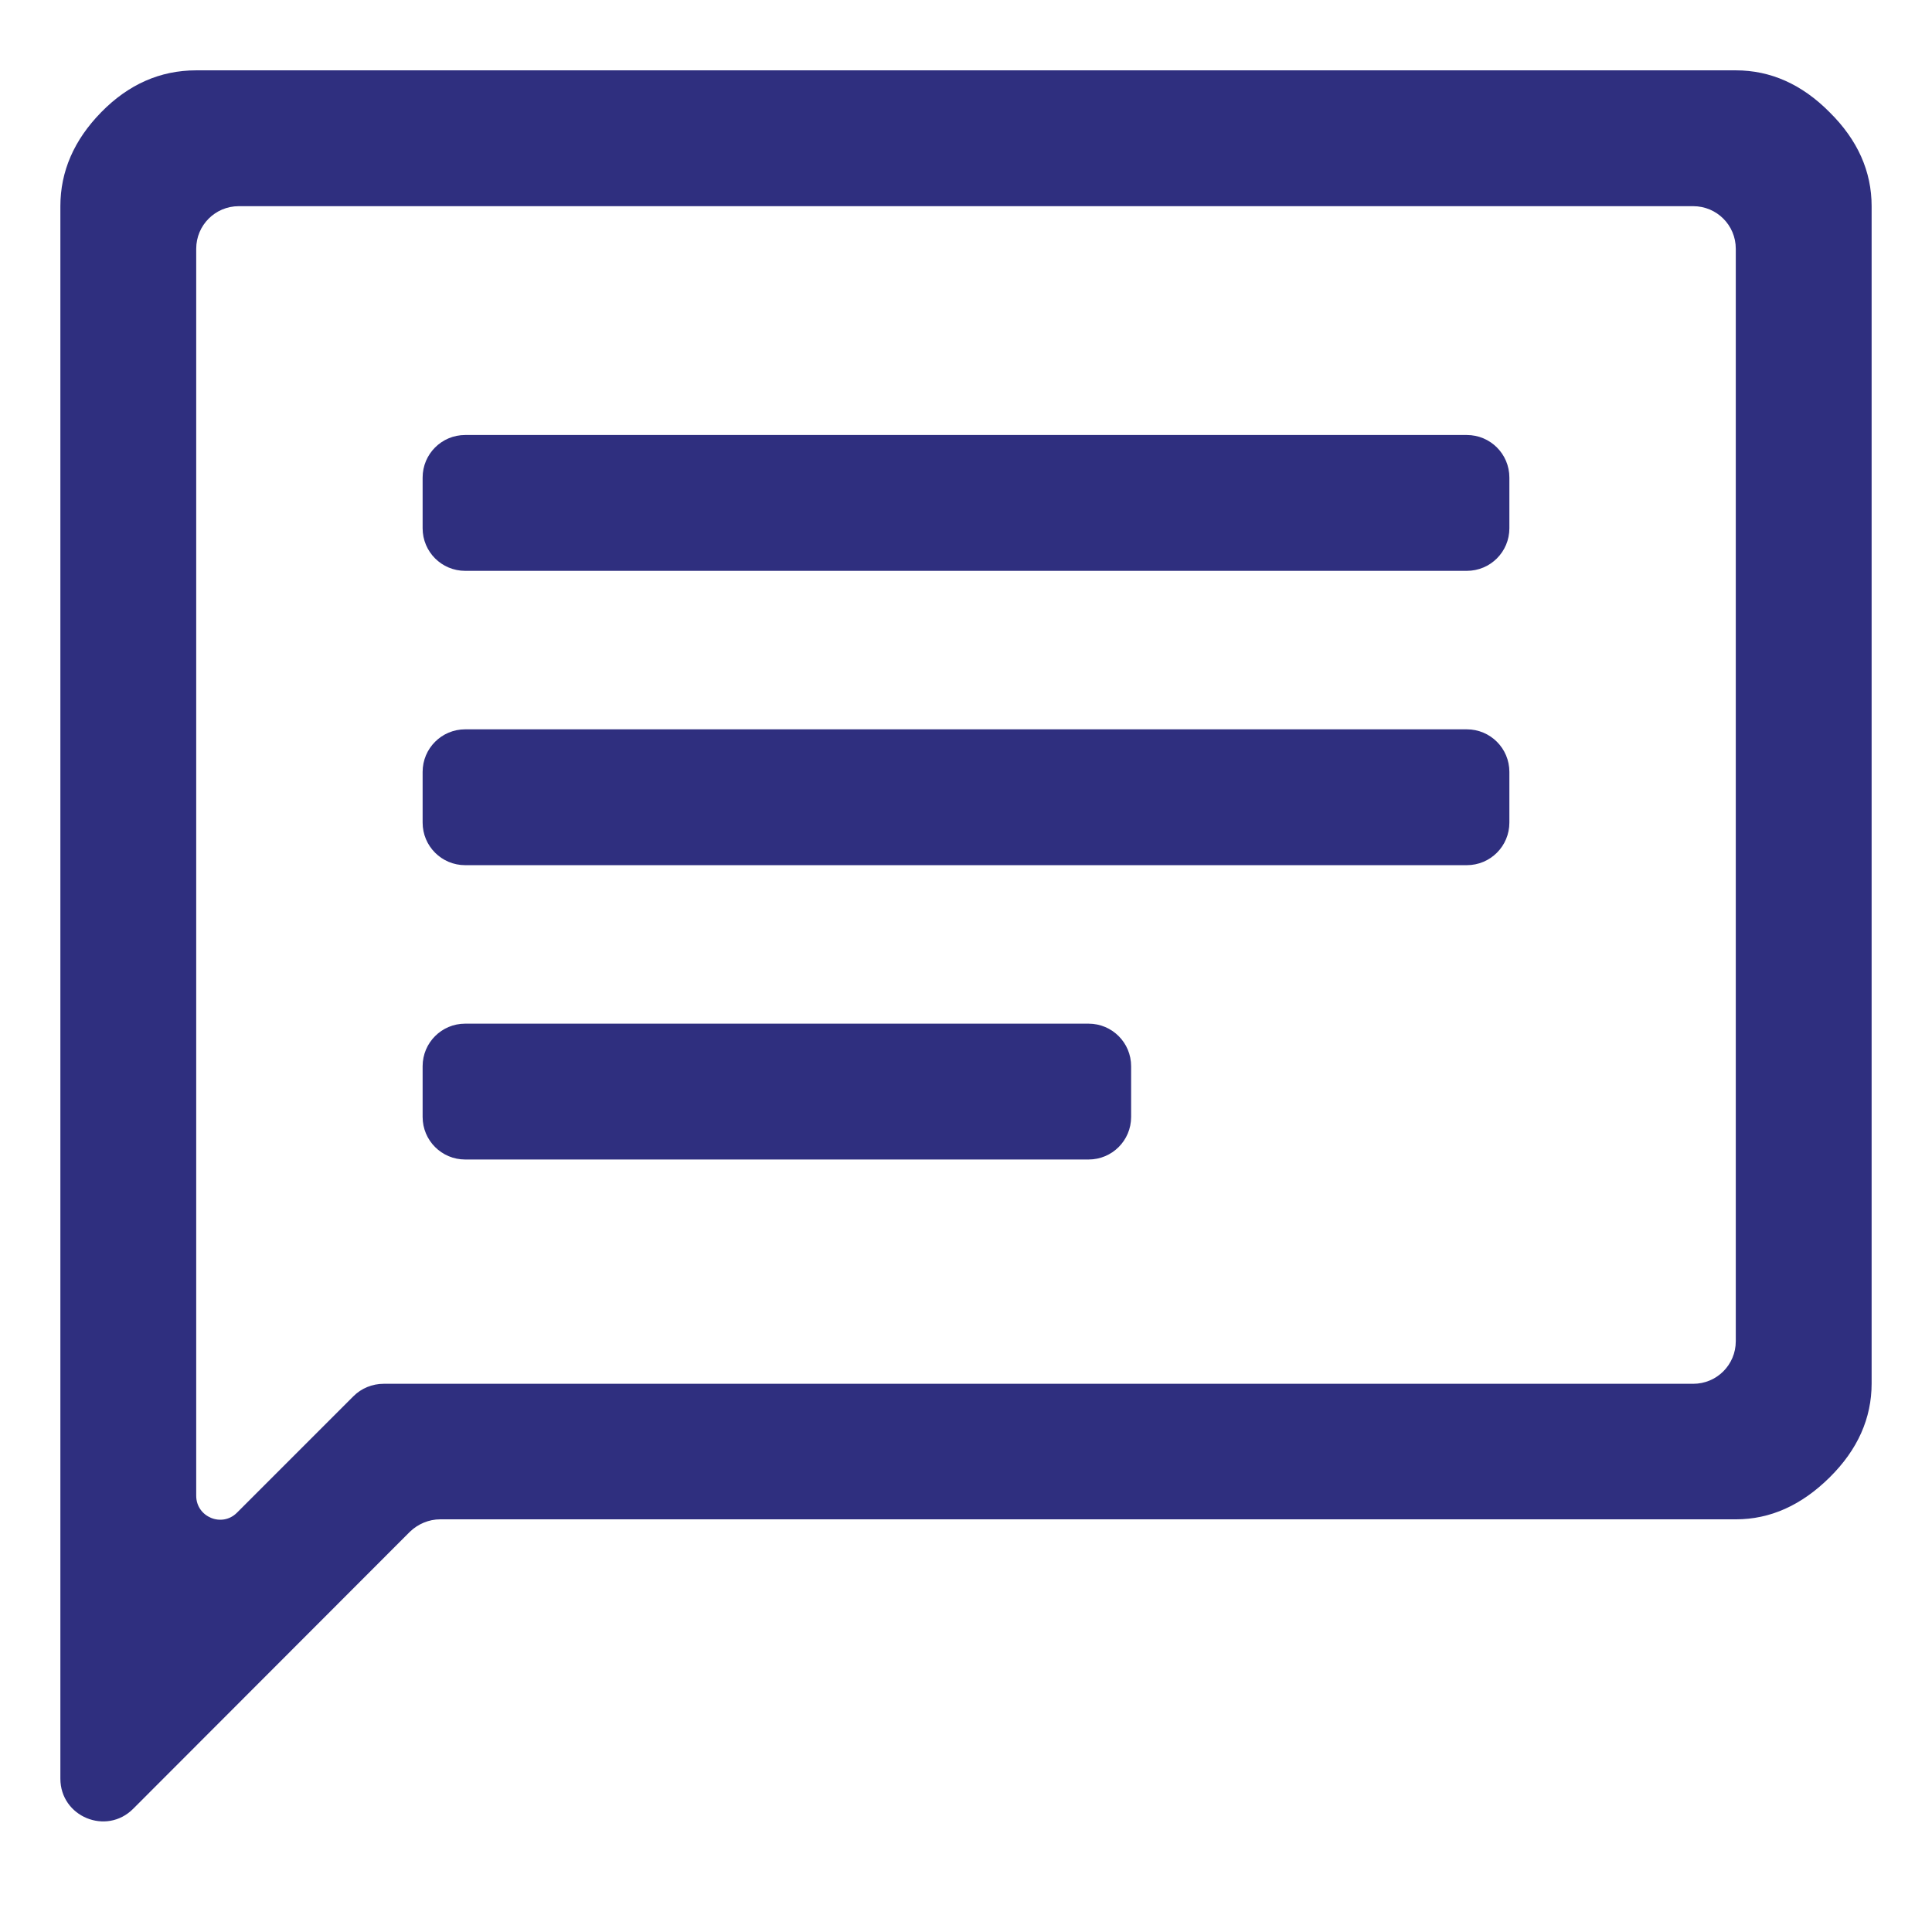 <?xml version="1.0" encoding="utf-8"?>
<!-- Generator: Adobe Illustrator 27.2.0, SVG Export Plug-In . SVG Version: 6.00 Build 0)  -->
<svg version="1.1" id="Layer_1" xmlns="http://www.w3.org/2000/svg" xmlns:xlink="http://www.w3.org/1999/xlink" x="0px" y="0px"
	 viewBox="0 0 64 64" style="enable-background:new 0 0 64 64;" xml:space="preserve">
<style type="text/css">
	.st0{opacity:0.15;fill:#2F2F7F;}
	.st1{fill:#2F2F7F;}
	.st2{opacity:0.2;fill:#FFFFFF;}
	.st3{fill:#FFFFFF;}
</style>
<path class="st1" d="M15.41,38.41h20.65c0.78,0,1.41-0.63,1.41-1.41v-1.68c0-0.78-0.63-1.41-1.41-1.41H15.41
	c-0.78,0-1.41,0.63-1.41,1.41V37C14,37.78,14.63,38.41,15.41,38.41z M15.41,28.66h33.18c0.78,0,1.41-0.63,1.41-1.41v-1.68
	c0-0.78-0.63-1.41-1.41-1.41H15.41c-0.78,0-1.41,0.63-1.41,1.41v1.68C14,28.03,14.63,28.66,15.41,28.66z M15.41,18.91h33.18
	c0.78,0,1.41-0.63,1.41-1.41v-1.68c0-0.78-0.63-1.41-1.41-1.41H15.41c-0.78,0-1.41,0.63-1.41,1.41v1.68
	C14,18.28,14.63,18.91,15.41,18.91z M4.41,59.92C3.52,60.81,2,60.18,2,58.92V6.83c0-1.15,0.45-2.19,1.35-3.11S5.3,2.33,6.5,2.33h51
	c1.15,0,2.19,0.46,3.11,1.39C61.54,4.64,62,5.68,62,6.83v39c0,1.15-0.46,2.19-1.39,3.11c-0.93,0.92-1.96,1.39-3.11,1.39H14.58
	c-0.37,0-0.73,0.15-1,0.41L4.41,59.92z M7.85,50.11l3.86-3.86c0.26-0.26,0.62-0.41,1-0.41h43.38c0.78,0,1.41-0.63,1.41-1.41V8.24
	c0-0.78-0.63-1.41-1.41-1.41H7.91c-0.78,0-1.41,0.63-1.41,1.41v41.31C6.5,50.25,7.35,50.61,7.85,50.11z M6.5,6.83v44.62V6.83z"/>
</svg>
